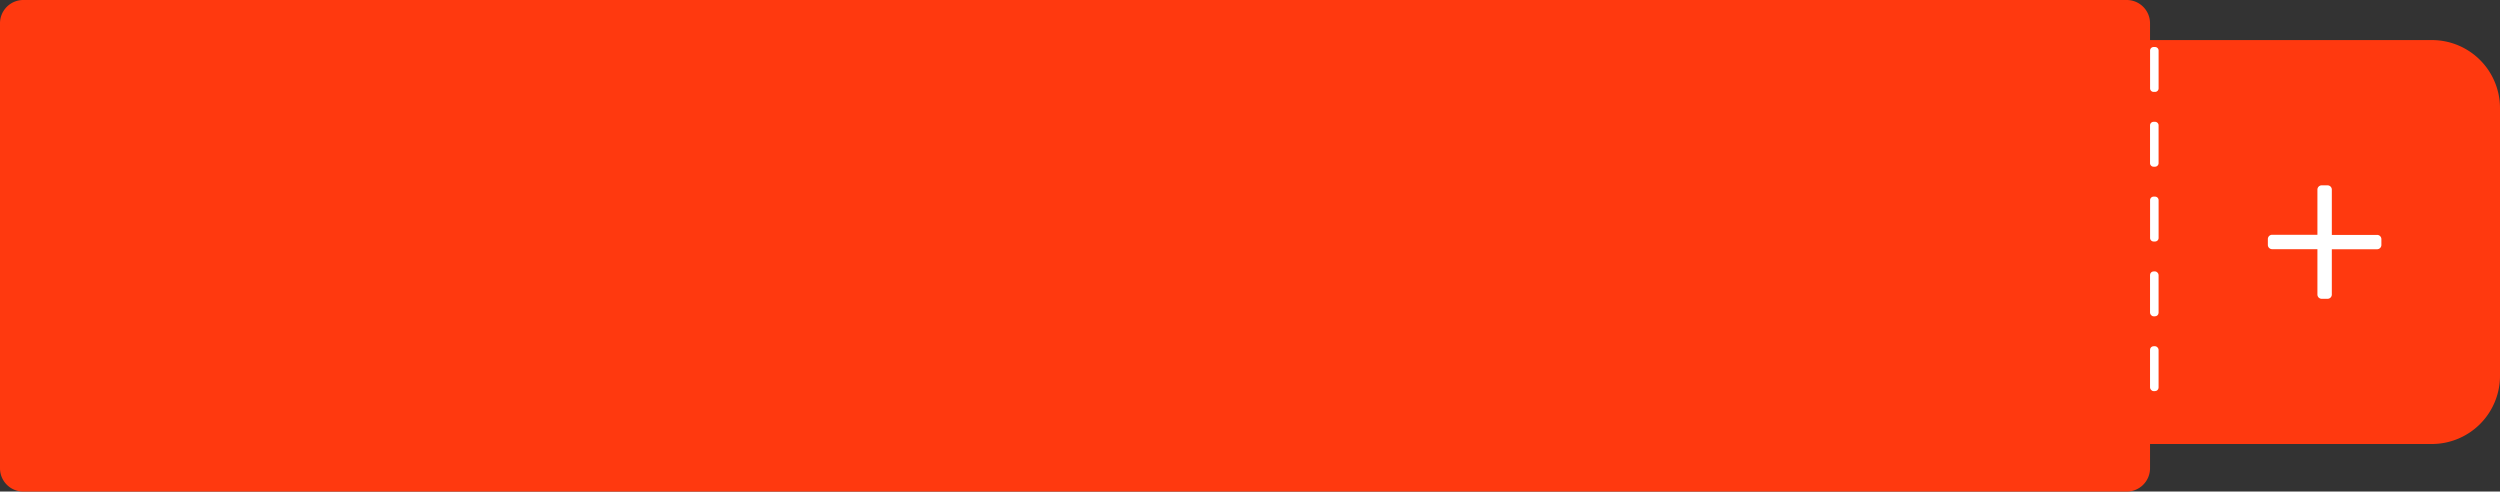 <?xml version="1.0" encoding="UTF-8"?> <svg xmlns="http://www.w3.org/2000/svg" viewBox="0 0 1169.75 230"><rect x="0" y="0" width="1169.75" height="230" fill="#333333" stroke="none"/> <defs> <style>.cls-1{fill:#ff390f;}.cls-2{fill:#fff;}</style> </defs> <title>курсыОранж</title> <g id="Слой_2" data-name="Слой 2"> <g id="Слой_1-2" data-name="Слой 1"> <path class="cls-1" d="M1169.75,50.61V175.85a31.9,31.9,0,0,1-31.9,31.9H1006V219.1A10.9,10.9,0,0,1,995.1,230H10.9A10.9,10.9,0,0,1,0,219.1V10.9A10.9,10.9,0,0,1,10.9,0H995.1A10.9,10.9,0,0,1,1006,10.9v7.85h131.89A31.85,31.85,0,0,1,1169.75,50.61Z"></path> <path class="cls-2" d="M1114.25,111.88v2.74a2,2,0,0,1-2,2h-21.19v21.19a2,2,0,0,1-2,2h-2.74a2,2,0,0,1-2-2V116.59h-21.19a2,2,0,0,1-2-2v-2.74a2,2,0,0,1,2-2h21.19V88.72a2,2,0,0,1,2-2h2.74a2,2,0,0,1,2,2v21.19h21.19A2,2,0,0,1,1114.25,111.88Z"></path> <path class="cls-2" d="M1007.67,22h.67a1.67,1.67,0,0,1,1.67,1.67V41.34a1.66,1.66,0,0,1-1.66,1.66h-.67a1.66,1.66,0,0,1-1.66-1.66V23.67a1.67,1.67,0,0,1,1.67-1.67Z"></path> <path class="cls-2" d="M1007.67,57h.67a1.66,1.66,0,0,1,1.66,1.66V76.33a1.67,1.67,0,0,1-1.67,1.67h-.67a1.66,1.66,0,0,1-1.66-1.66V58.67a1.67,1.67,0,0,1,1.67-1.67Z"></path> <path class="cls-2" d="M1007.67,92h.67a1.67,1.67,0,0,1,1.67,1.67v17.67a1.66,1.66,0,0,1-1.66,1.66h-.67a1.66,1.66,0,0,1-1.66-1.66V93.67a1.67,1.67,0,0,1,1.67-1.67Z"></path> <rect class="cls-2" x="1006" y="127" width="4" height="21" rx="1.67"></rect> <rect class="cls-2" x="1006" y="162" width="4" height="21" rx="1.67"></rect> </g> </g> </svg> 